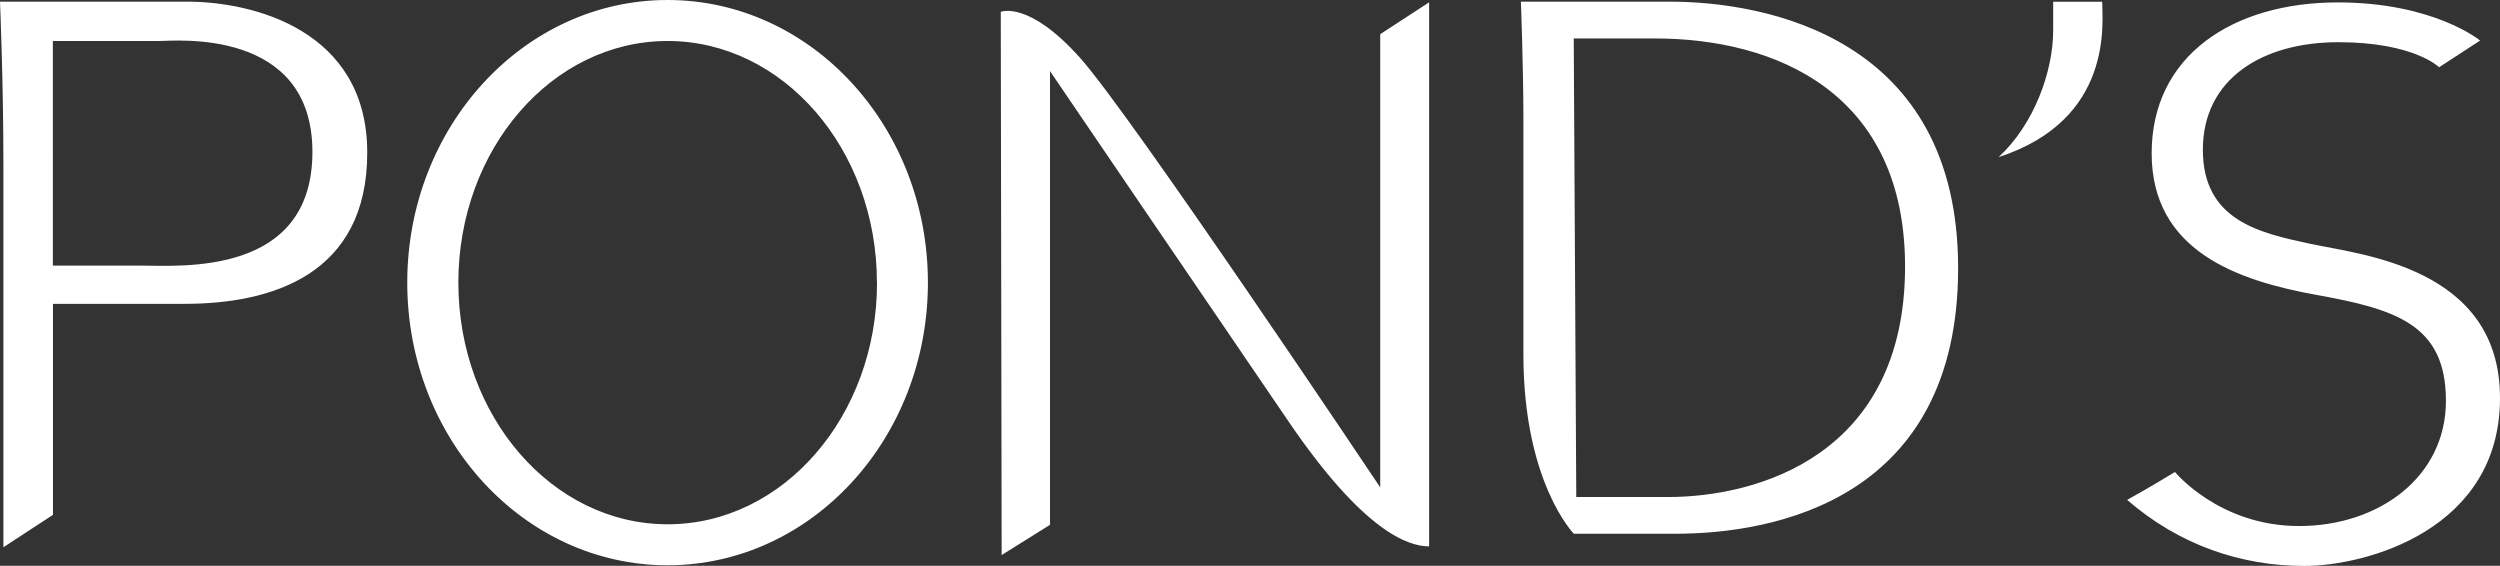 <svg xmlns="http://www.w3.org/2000/svg" id="Layer_2" data-name="Layer 2" viewBox="0 0 227.5 51.49"><rect x="0" y="0" width="227.5" height="51.49" fill="#333333" stroke="none"/><defs><style>      .cls-1 {        fill: #fff;      }    </style></defs><g id="Layer_2-2" data-name="Layer 2"><path class="cls-1" d="M79.81,25.72c0,12.14-8.53,21.99-19.05,21.99s-19.05-9.85-19.05-21.99S50.23,3.73,60.75,3.73s19.05,9.85,19.05,21.99ZM60.75,0c-13.08,0-23.69,11.52-23.69,25.72s10.6,25.72,23.69,25.72,23.69-11.52,23.69-25.72S73.84,0,60.75,0ZM91.15,50.51l4.4-2.75V6.47s14.97,22.02,21.76,31.96c6.79,9.95,10.83,11.29,12.74,11.29V.21l-4.45,2.9v41.24S103.02,10.57,98.3,5.28c-4.71-5.28-7.23-4.2-7.23-4.2l.08,49.42ZM138.4.15h13.52c8.7,0,26.27,3.19,26.27,24.25s-16.71,24.17-25.72,24.17h-9.25s-4.59-4.66-4.59-16.32V10.8c0-4.66-.23-10.65-.23-10.65ZM143.45,45.23h8.31c8.32,0,21.6-3.89,21.6-20.98,0-15.85-11.81-20.75-22.77-20.75h-7.38l.23,41.73ZM186.84,2.75c0,3.78-1.76,8.6-4.97,11.55,10.52-3.42,9.43-12.33,9.43-14.14h-4.46v2.59ZM195.8,13.94c0,8.91,7.82,11.6,15.02,12.9,7.2,1.3,11.76,2.69,11.76,9.63s-6.11,11.4-13.37,11.4-11.29-4.92-11.29-4.92c0,0-2.28,1.4-4.35,2.54,4.77,4.14,10.41,6.01,16.11,6.01s17.82-3.32,17.82-15.28-12.8-13.06-17.3-14.04c-4.51-.98-9.74-2.07-9.74-8.55s5.44-9.79,12.33-9.79,9.17,2.28,9.17,2.28l3.73-2.43s-4.2-3.47-12.95-3.47c-9.53,0-16.94,4.82-16.94,13.73ZM17.02.15H0s.31,7.23.31,14.84v34.81l4.51-2.95v-19.18l.02-.02h11.95c7.93,0,16.63-2.64,16.63-13.76S23.08.15,17.02.15ZM12.82,24.17h-7.99l-.02-.02V3.73h9.71c1.4,0,13.91-1.24,13.91,10.1s-12.04,10.34-15.62,10.34Z"></path></g></svg>